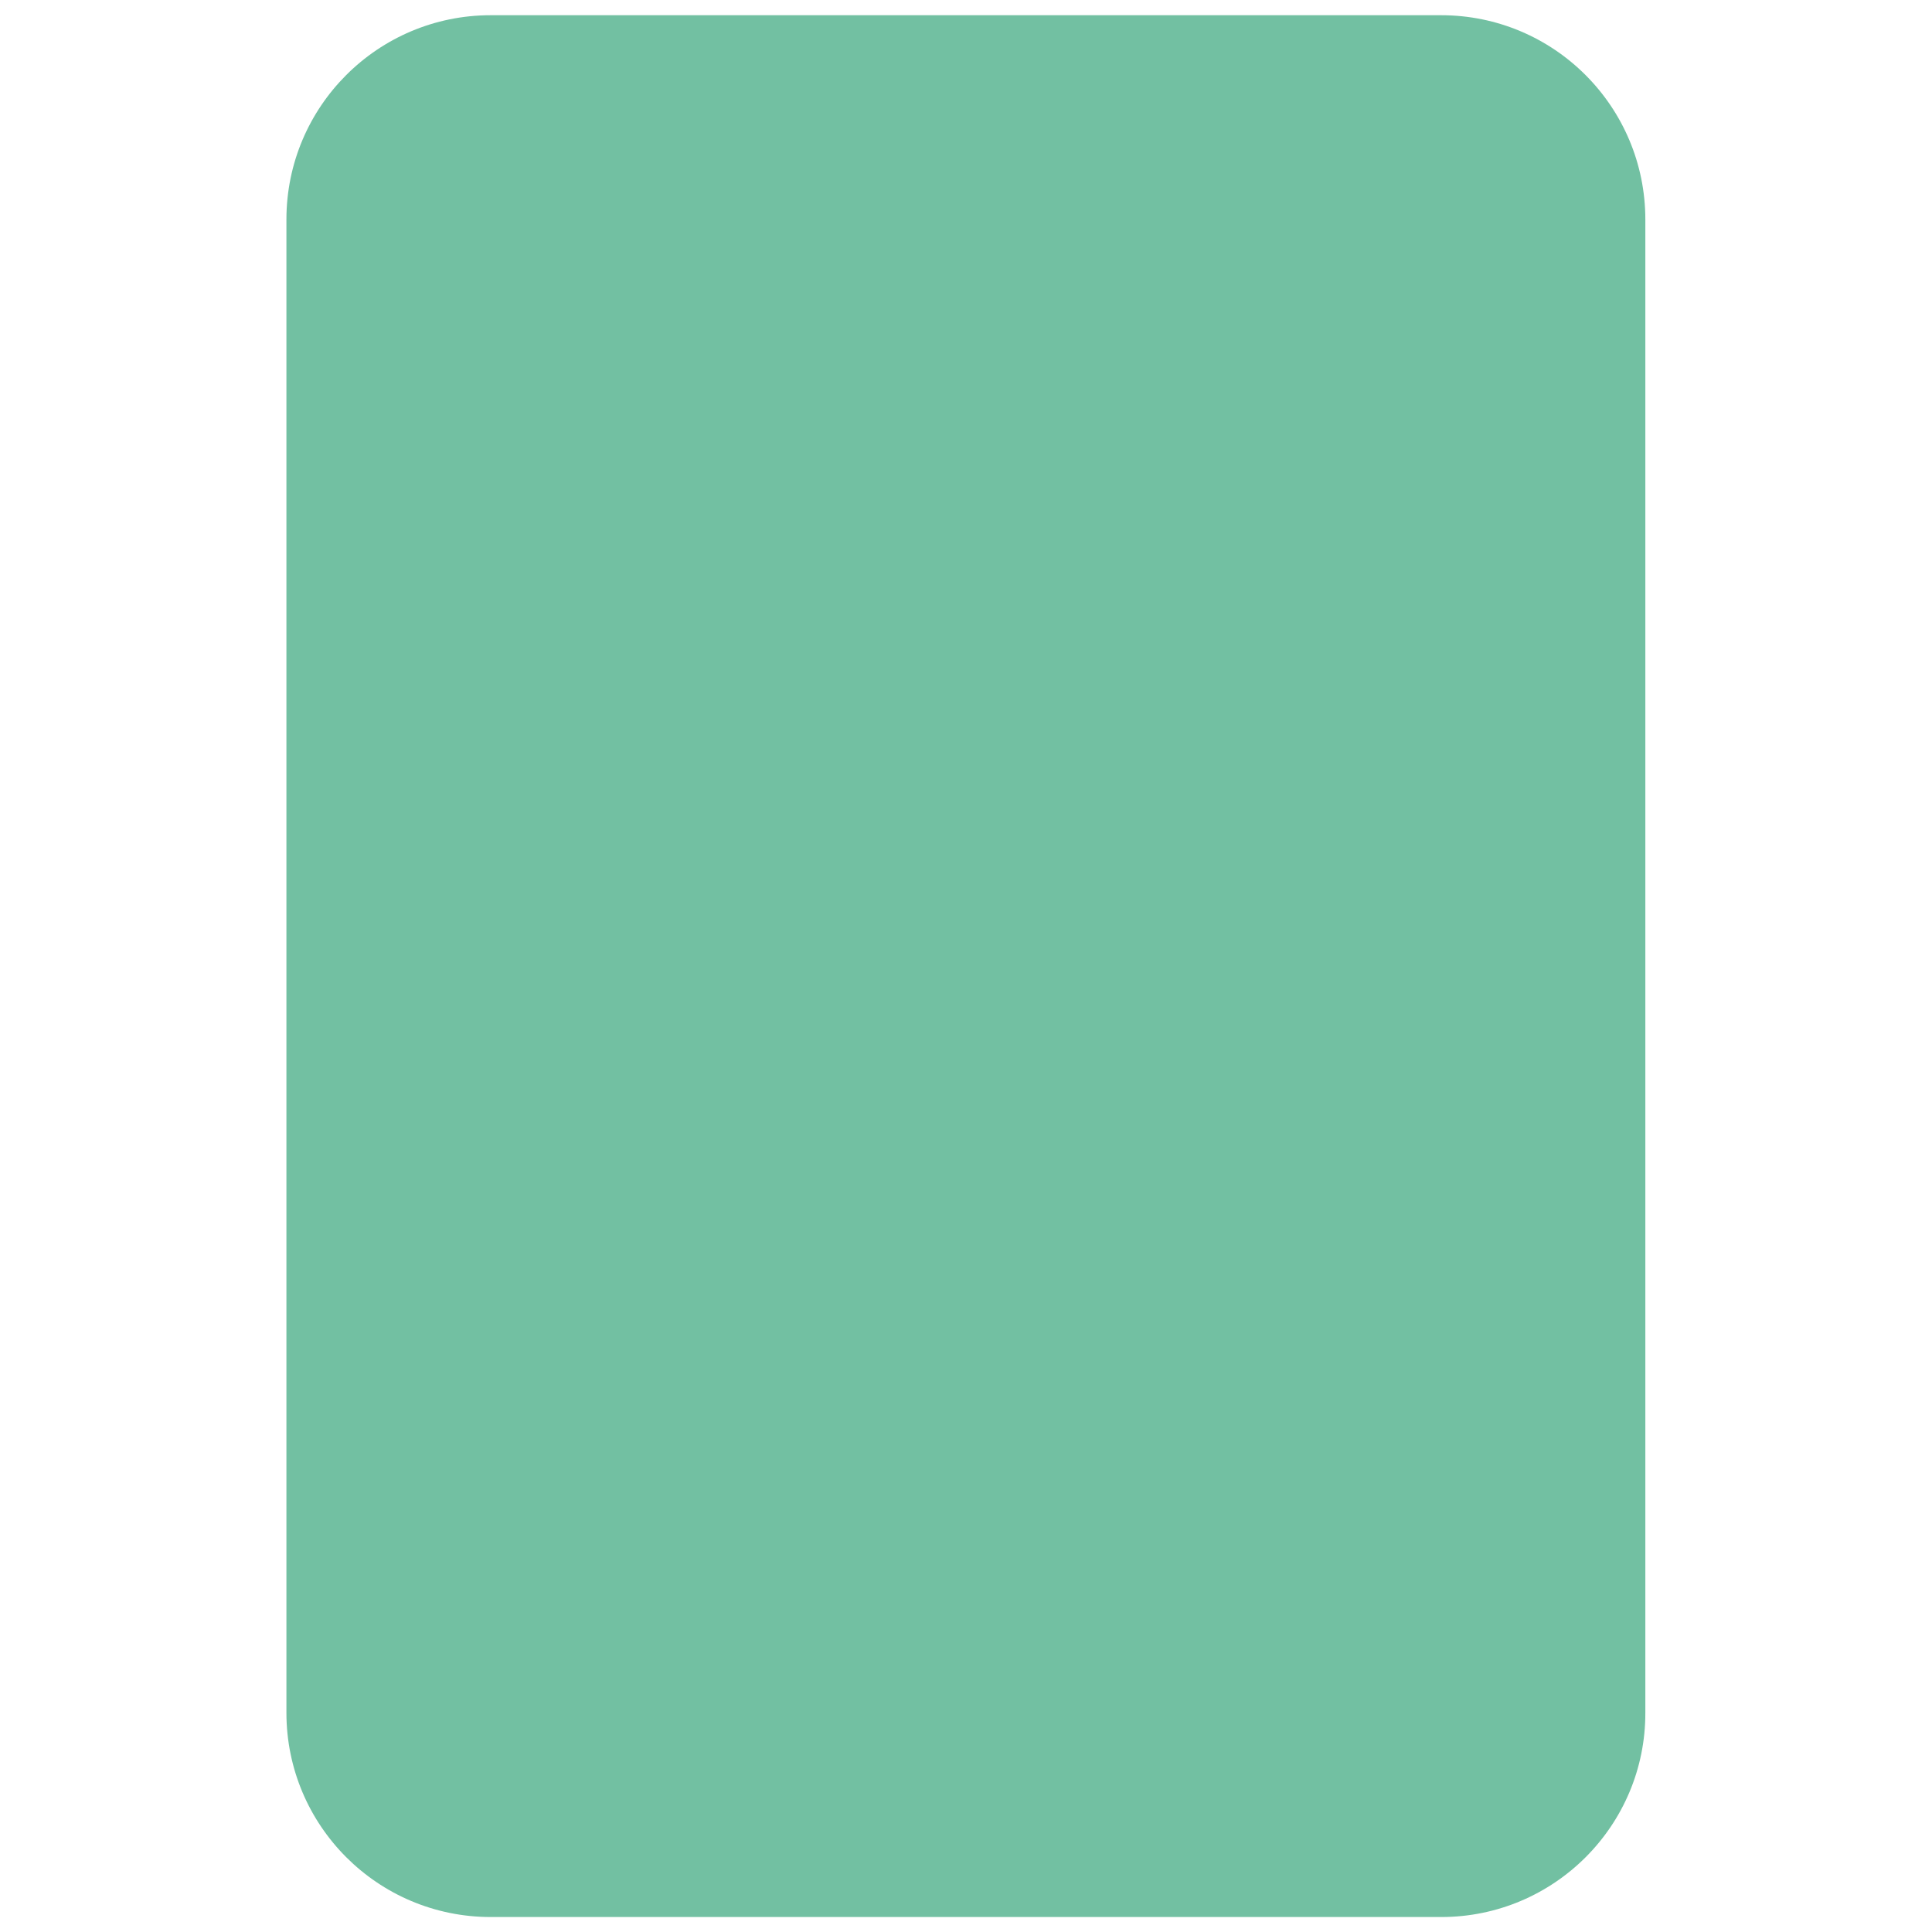 <?xml version="1.0" encoding="utf-8"?>
<!-- Generator: Adobe Illustrator 27.0.0, SVG Export Plug-In . SVG Version: 6.00 Build 0)  -->
<svg version="1.1" id="Calque_1" xmlns="http://www.w3.org/2000/svg" xmlns:xlink="http://www.w3.org/1999/xlink" x="0px" y="0px"
	 viewBox="0 0 80 80" style="enable-background:new 0 0 80 80;" xml:space="preserve">
<style type="text/css">
	.st0{fill:#72C0A2;}
</style>
<path class="st0" d="M59.68,79.38H20.32c-4.68,0-8.46-3.79-8.46-8.46V9.09c0-4.68,3.79-8.46,8.46-8.46h39.35
	c4.68,0,8.46,3.79,8.46,8.46v61.83C68.14,75.59,64.35,79.38,59.68,79.38z"/>
</svg>

